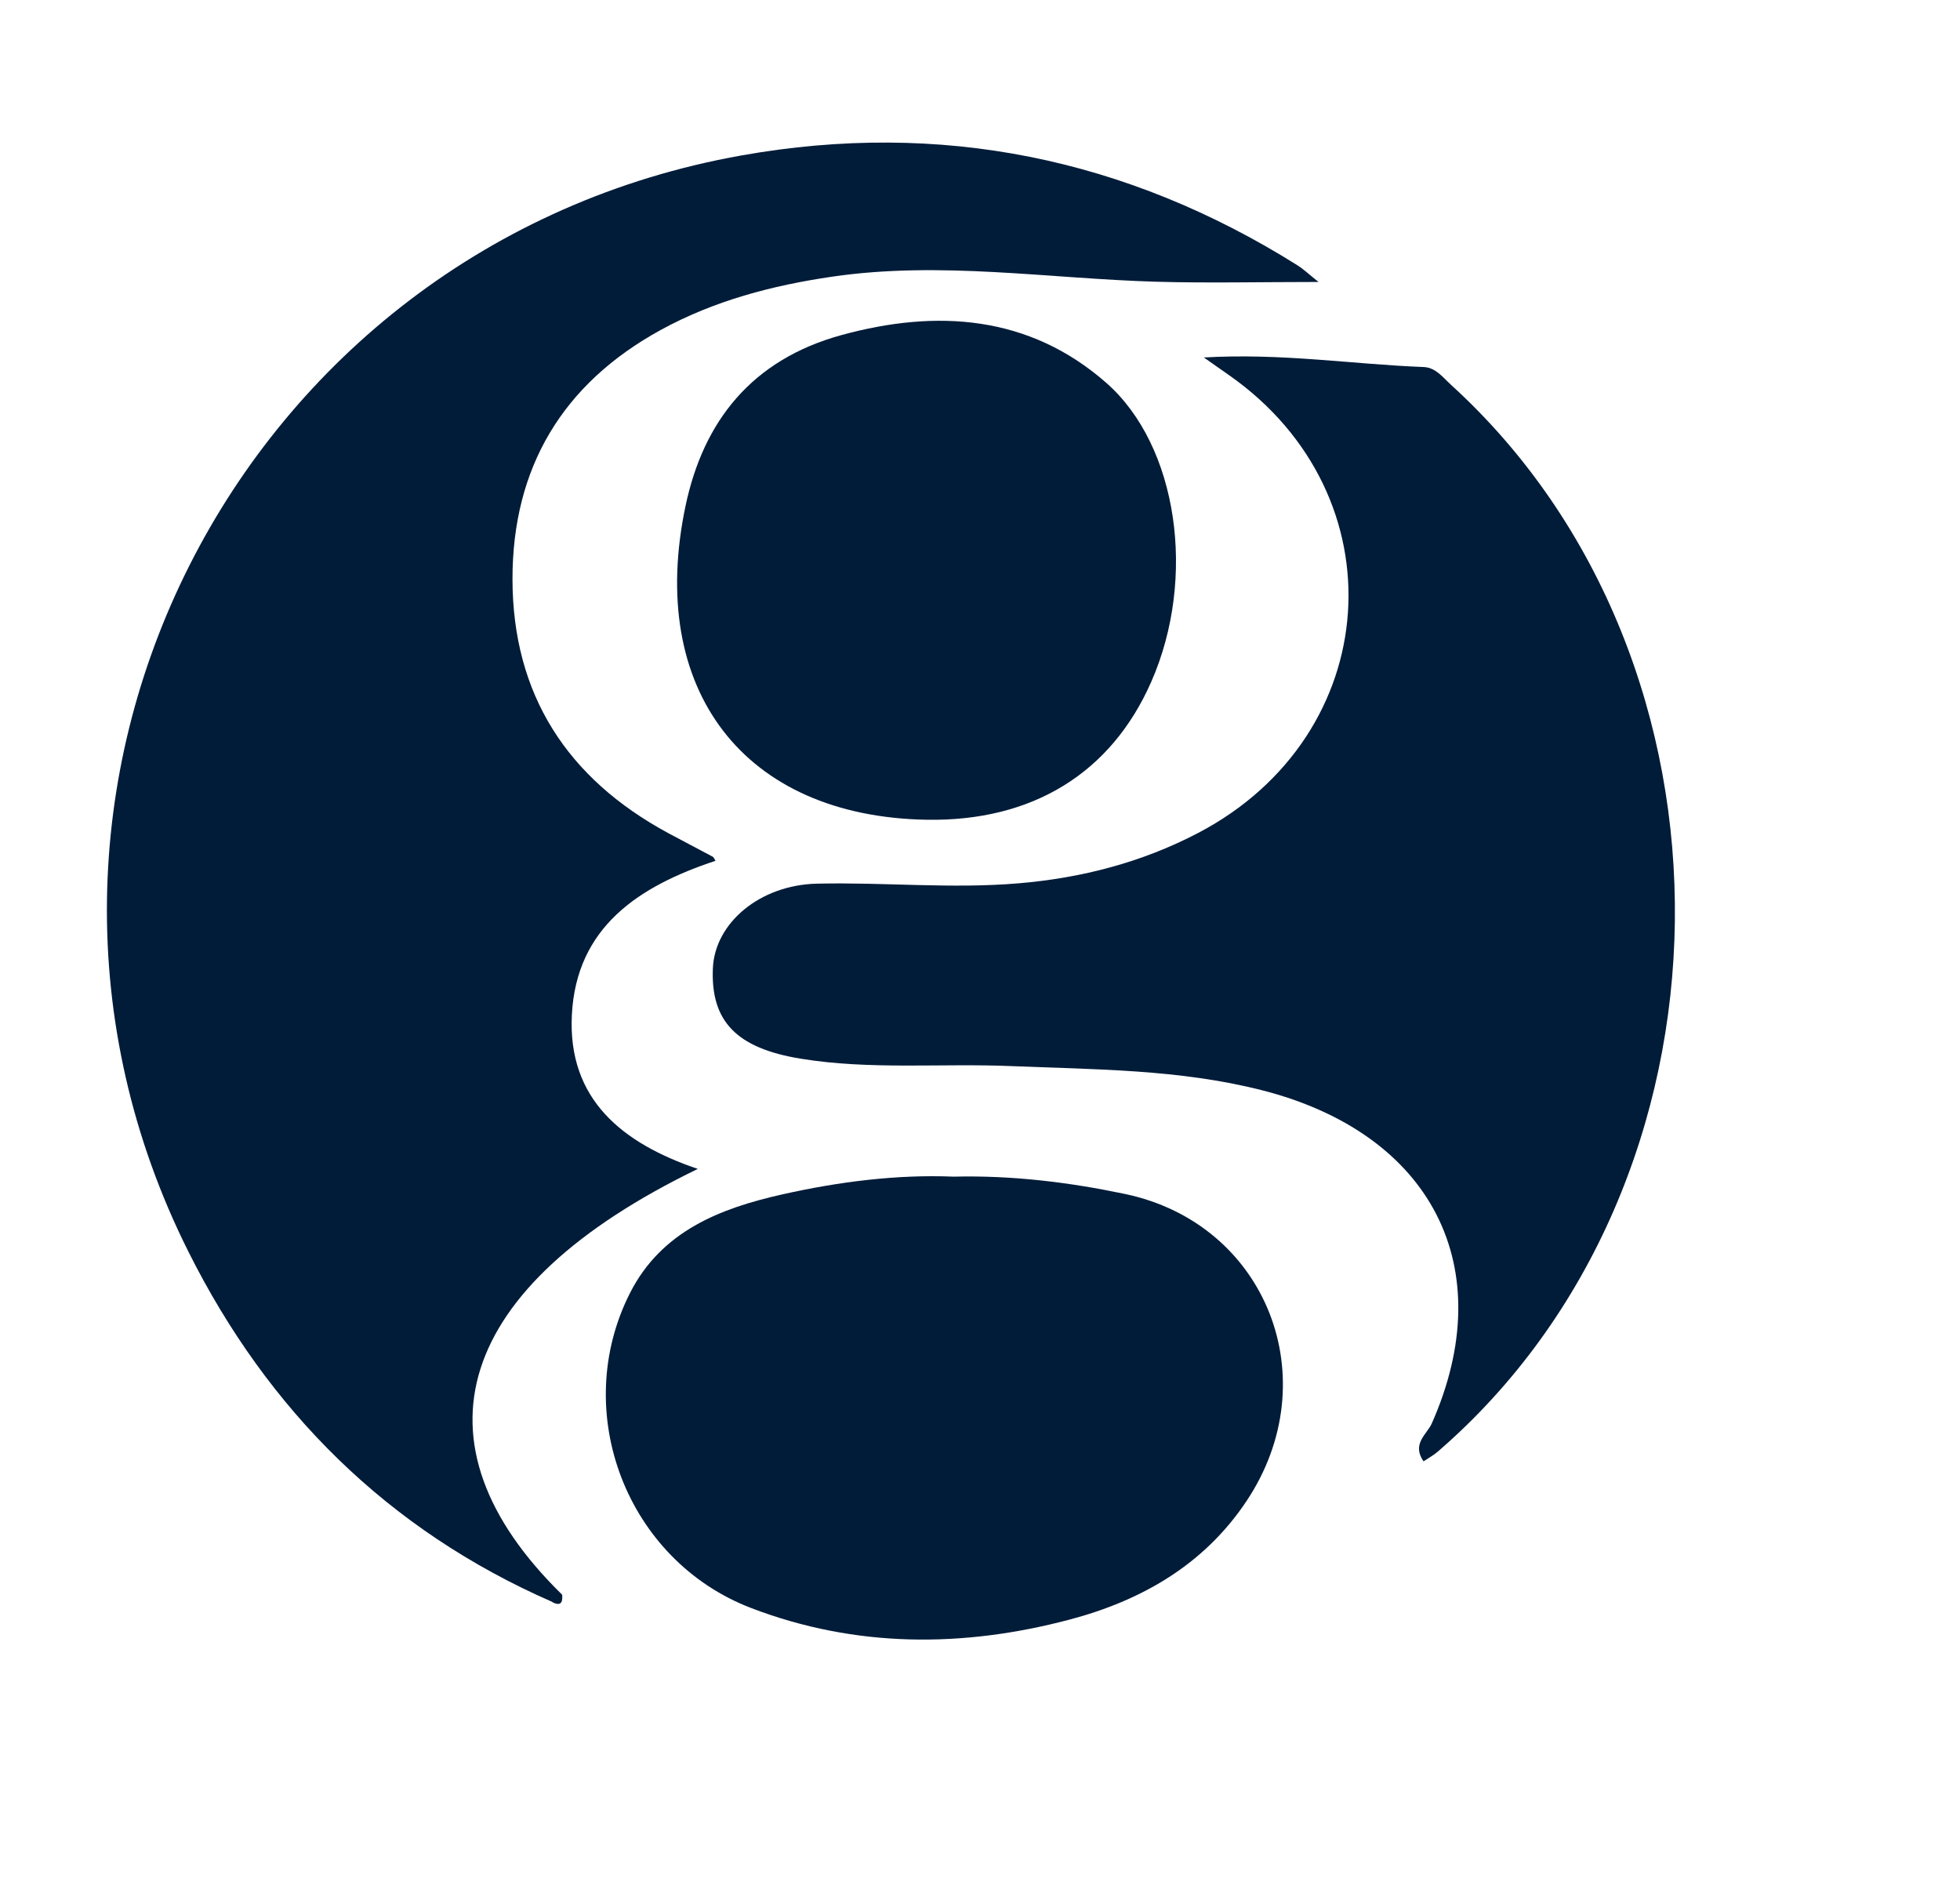 <svg xmlns="http://www.w3.org/2000/svg" width="55" height="53" viewBox="0 0 55 53" fill="none"><path d="M15.503 44.946C10.876 42.925 7.515 39.566 5.288 35.119C-1.149 22.276 6.618 6.885 20.807 4.361C26.388 3.368 31.609 4.432 36.411 7.445C36.569 7.544 36.709 7.678 37 7.911C35.362 7.911 33.9 7.946 32.437 7.904C29.412 7.817 26.402 7.318 23.361 7.761C21.666 8.008 20.045 8.436 18.547 9.254C15.782 10.767 14.379 13.125 14.381 16.251C14.386 19.481 15.912 21.841 18.753 23.375C19.167 23.599 19.586 23.813 20 24.036C20.031 24.052 20.045 24.1 20.078 24.151C17.931 24.86 16.17 26.008 16.047 28.48C15.929 30.84 17.458 32.077 19.581 32.795C12.767 36.096 11.402 40.465 15.775 44.742C15.794 44.953 15.74 45.073 15.501 44.951L15.503 44.946Z" fill="#011C39"></path><path d="M33.778 10.029C35.993 9.902 37.965 10.223 39.946 10.297C40.288 10.309 40.491 10.591 40.722 10.801C49.245 18.568 49.062 33.199 40.346 40.727C40.238 40.822 40.105 40.894 39.946 41C39.606 40.51 40.042 40.238 40.175 39.942C42.115 35.57 40.187 31.803 35.405 30.586C33.089 29.997 30.724 30.007 28.362 29.91C26.401 29.829 24.427 30.021 22.477 29.704C20.662 29.411 19.941 28.649 20.004 27.168C20.057 25.9 21.317 24.829 22.925 24.792C24.807 24.748 26.69 24.942 28.577 24.783C30.358 24.633 32.05 24.191 33.617 23.372C38.856 20.63 39.307 13.9 34.489 10.526C34.308 10.401 34.13 10.274 33.778 10.027V10.029Z" fill="#011C39"></path><path d="M26.755 33.012C28.422 32.973 30.006 33.171 31.569 33.498C35.55 34.336 37.259 38.7 34.977 42.117C33.777 43.915 32.015 44.909 30.016 45.439C27.023 46.231 24.014 46.238 21.081 45.116C17.582 43.778 15.986 39.611 17.68 36.274C18.566 34.533 20.217 33.9 21.952 33.51C23.546 33.152 25.173 32.947 26.757 33.012H26.755Z" fill="#011C39"></path><path d="M26.005 22.999C20.872 22.911 18.146 19.351 19.239 14.185C19.74 11.815 21.098 10.094 23.605 9.403C26.287 8.667 28.878 8.842 31.042 10.74C33.053 12.505 33.586 16.21 32.309 19.121C31.184 21.689 28.971 23.049 26.005 22.999Z" fill="#011C39"></path></svg>